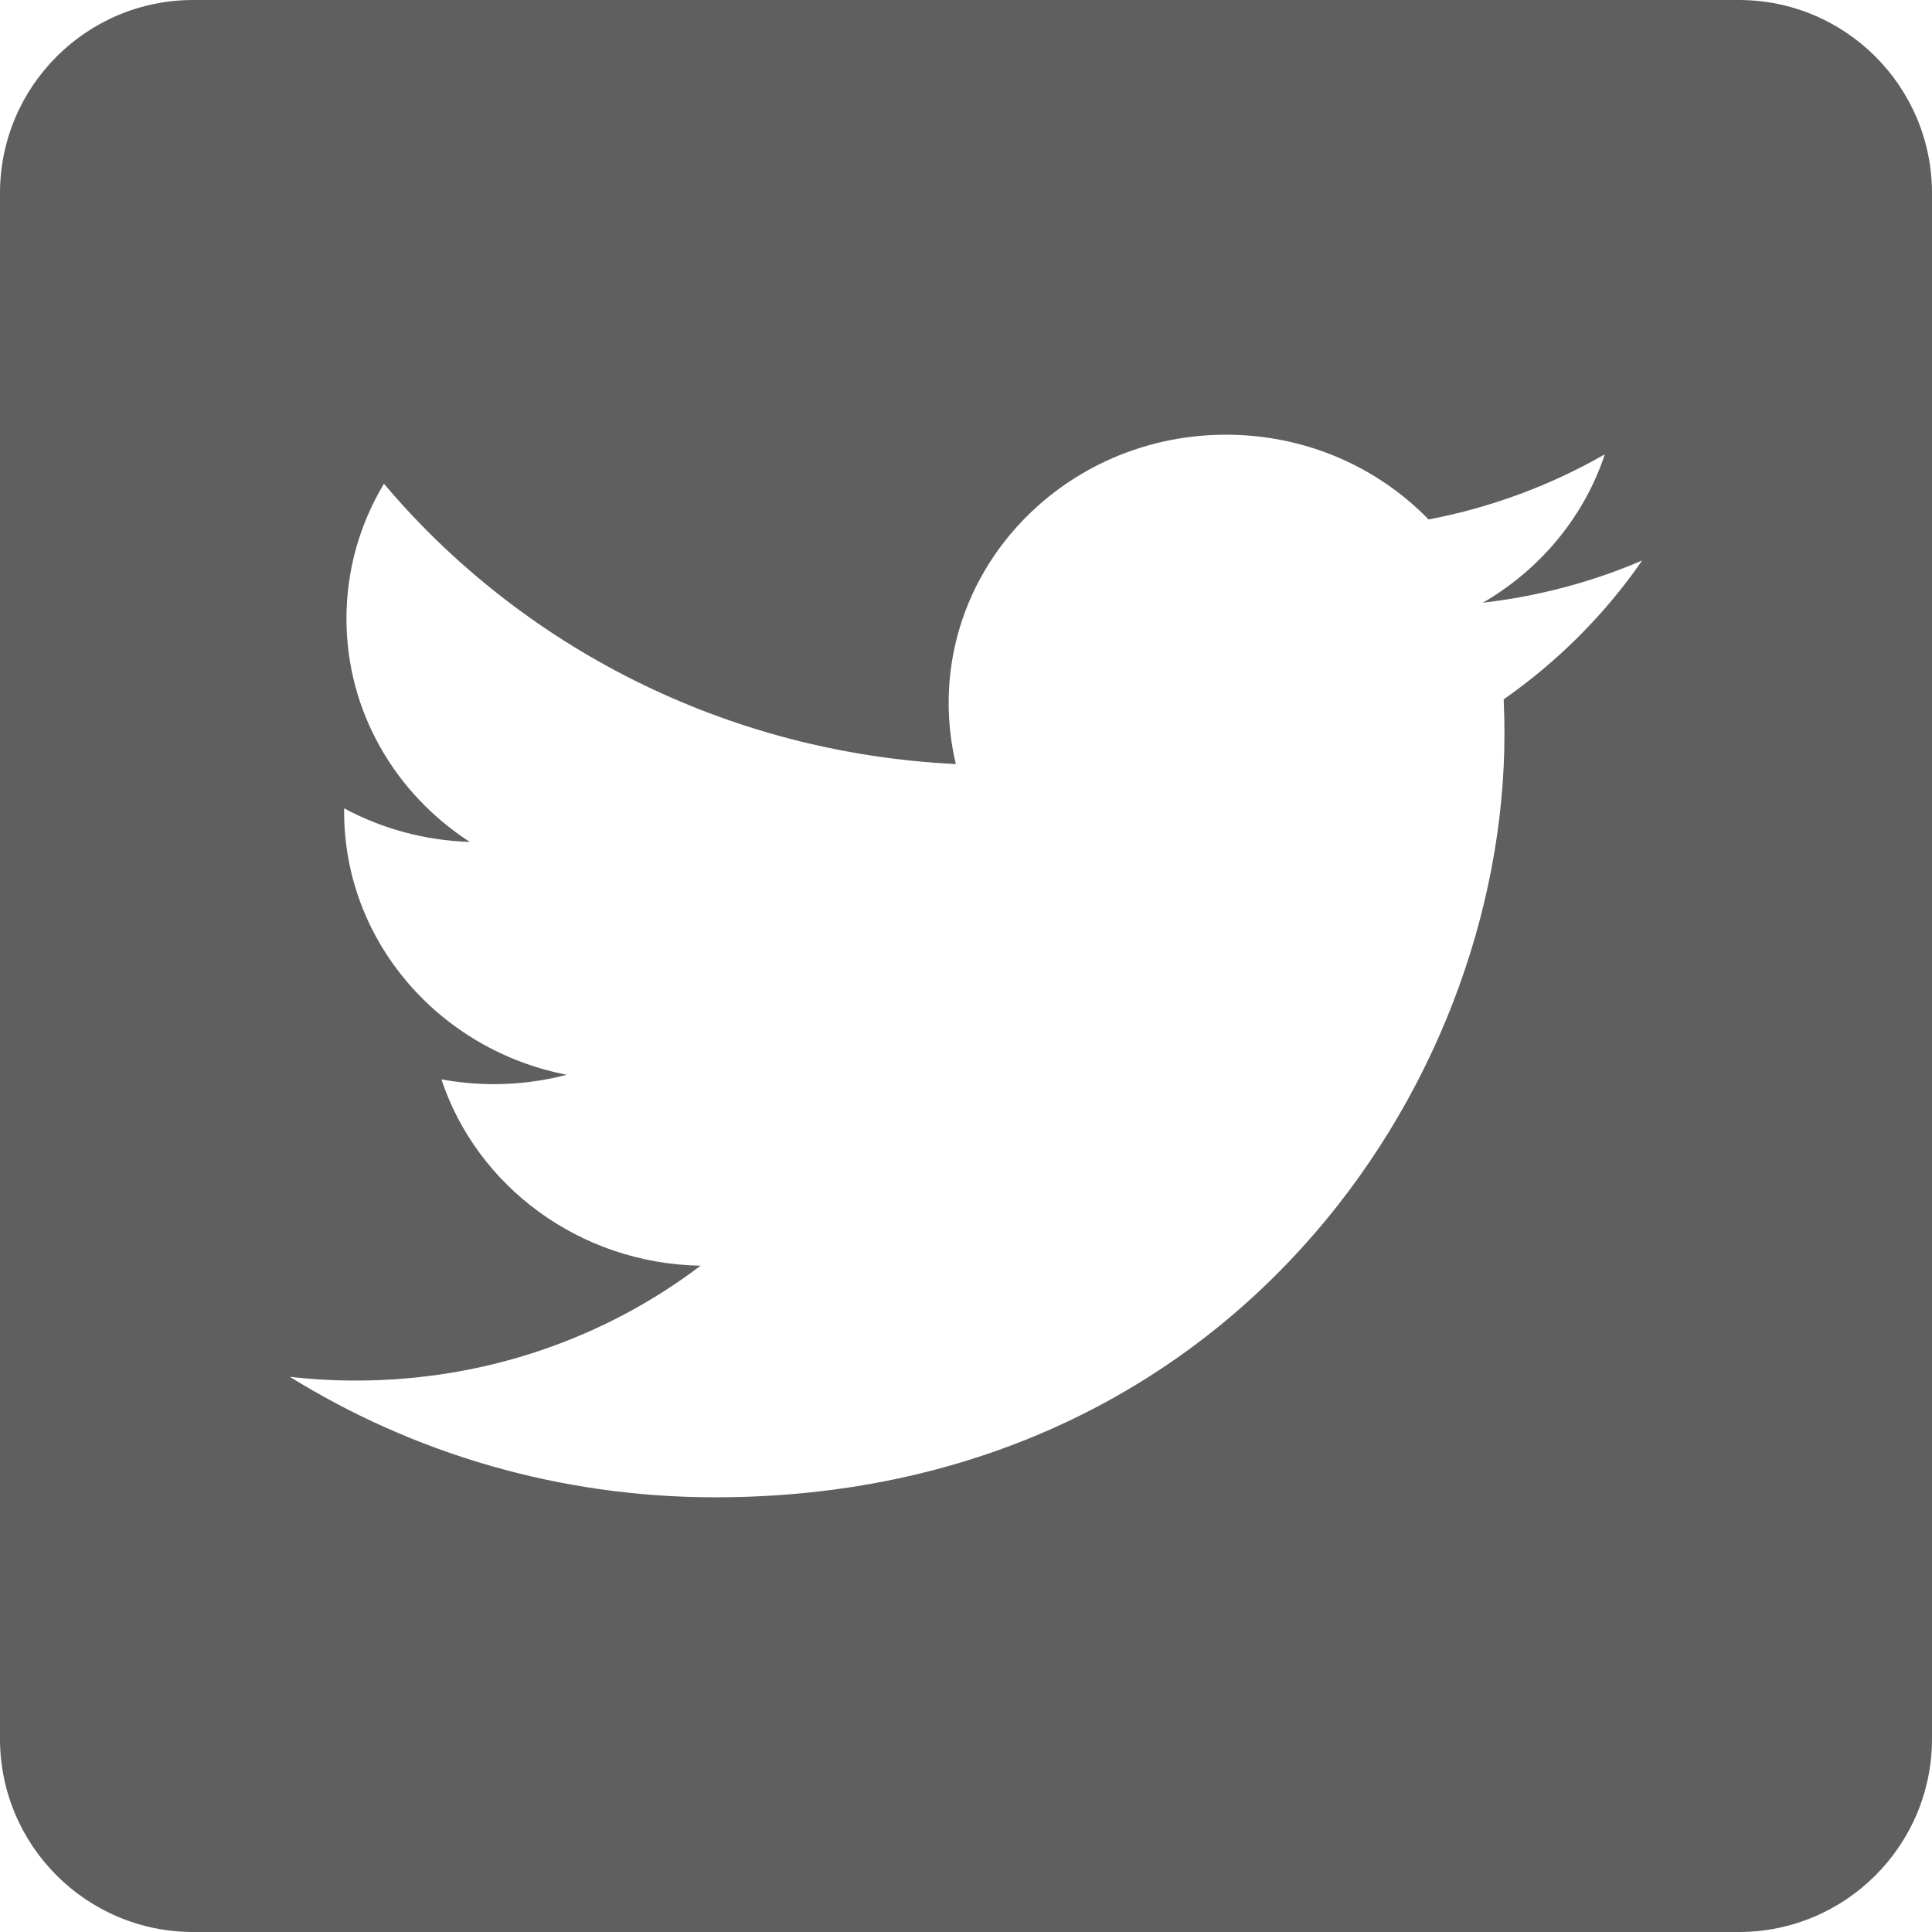 <svg width="40" height="40" viewBox="0 0 40 40" fill="none" xmlns="http://www.w3.org/2000/svg">
<path fill-rule="evenodd" clip-rule="evenodd" d="M36 0H4C1.791 0 0 1.791 0 4V36C0 38.209 1.791 40 4 40H36C38.209 40 40 38.209 40 36V4C40 1.791 38.209 0 36 0ZM30.7 12.479C31.862 12.344 32.969 12.047 34 11.604C33.23 12.717 32.255 13.695 31.132 14.479C31.143 14.717 31.148 14.957 31.148 15.197C31.148 22.537 25.372 31 14.806 31C11.561 31 8.543 30.081 6 28.505C6.45 28.557 6.908 28.583 7.371 28.583C10.063 28.583 12.54 27.695 14.505 26.205C11.992 26.16 9.87 24.554 9.139 22.347C9.489 22.411 9.85 22.446 10.219 22.446C10.744 22.446 11.252 22.379 11.733 22.252C9.105 21.742 7.125 19.498 7.125 16.806V16.736C7.9 17.152 8.786 17.402 9.727 17.431C8.186 16.435 7.173 14.735 7.173 12.809C7.173 11.789 7.456 10.836 7.949 10.015C10.784 13.376 15.016 15.588 19.79 15.819C19.693 15.414 19.641 14.989 19.641 14.554C19.641 11.488 22.212 9 25.385 9C27.037 9 28.529 9.675 29.577 10.755C30.887 10.505 32.117 10.042 33.226 9.406C32.797 10.703 31.887 11.791 30.7 12.479Z" fill="#5F5F5F"/>
</svg>
